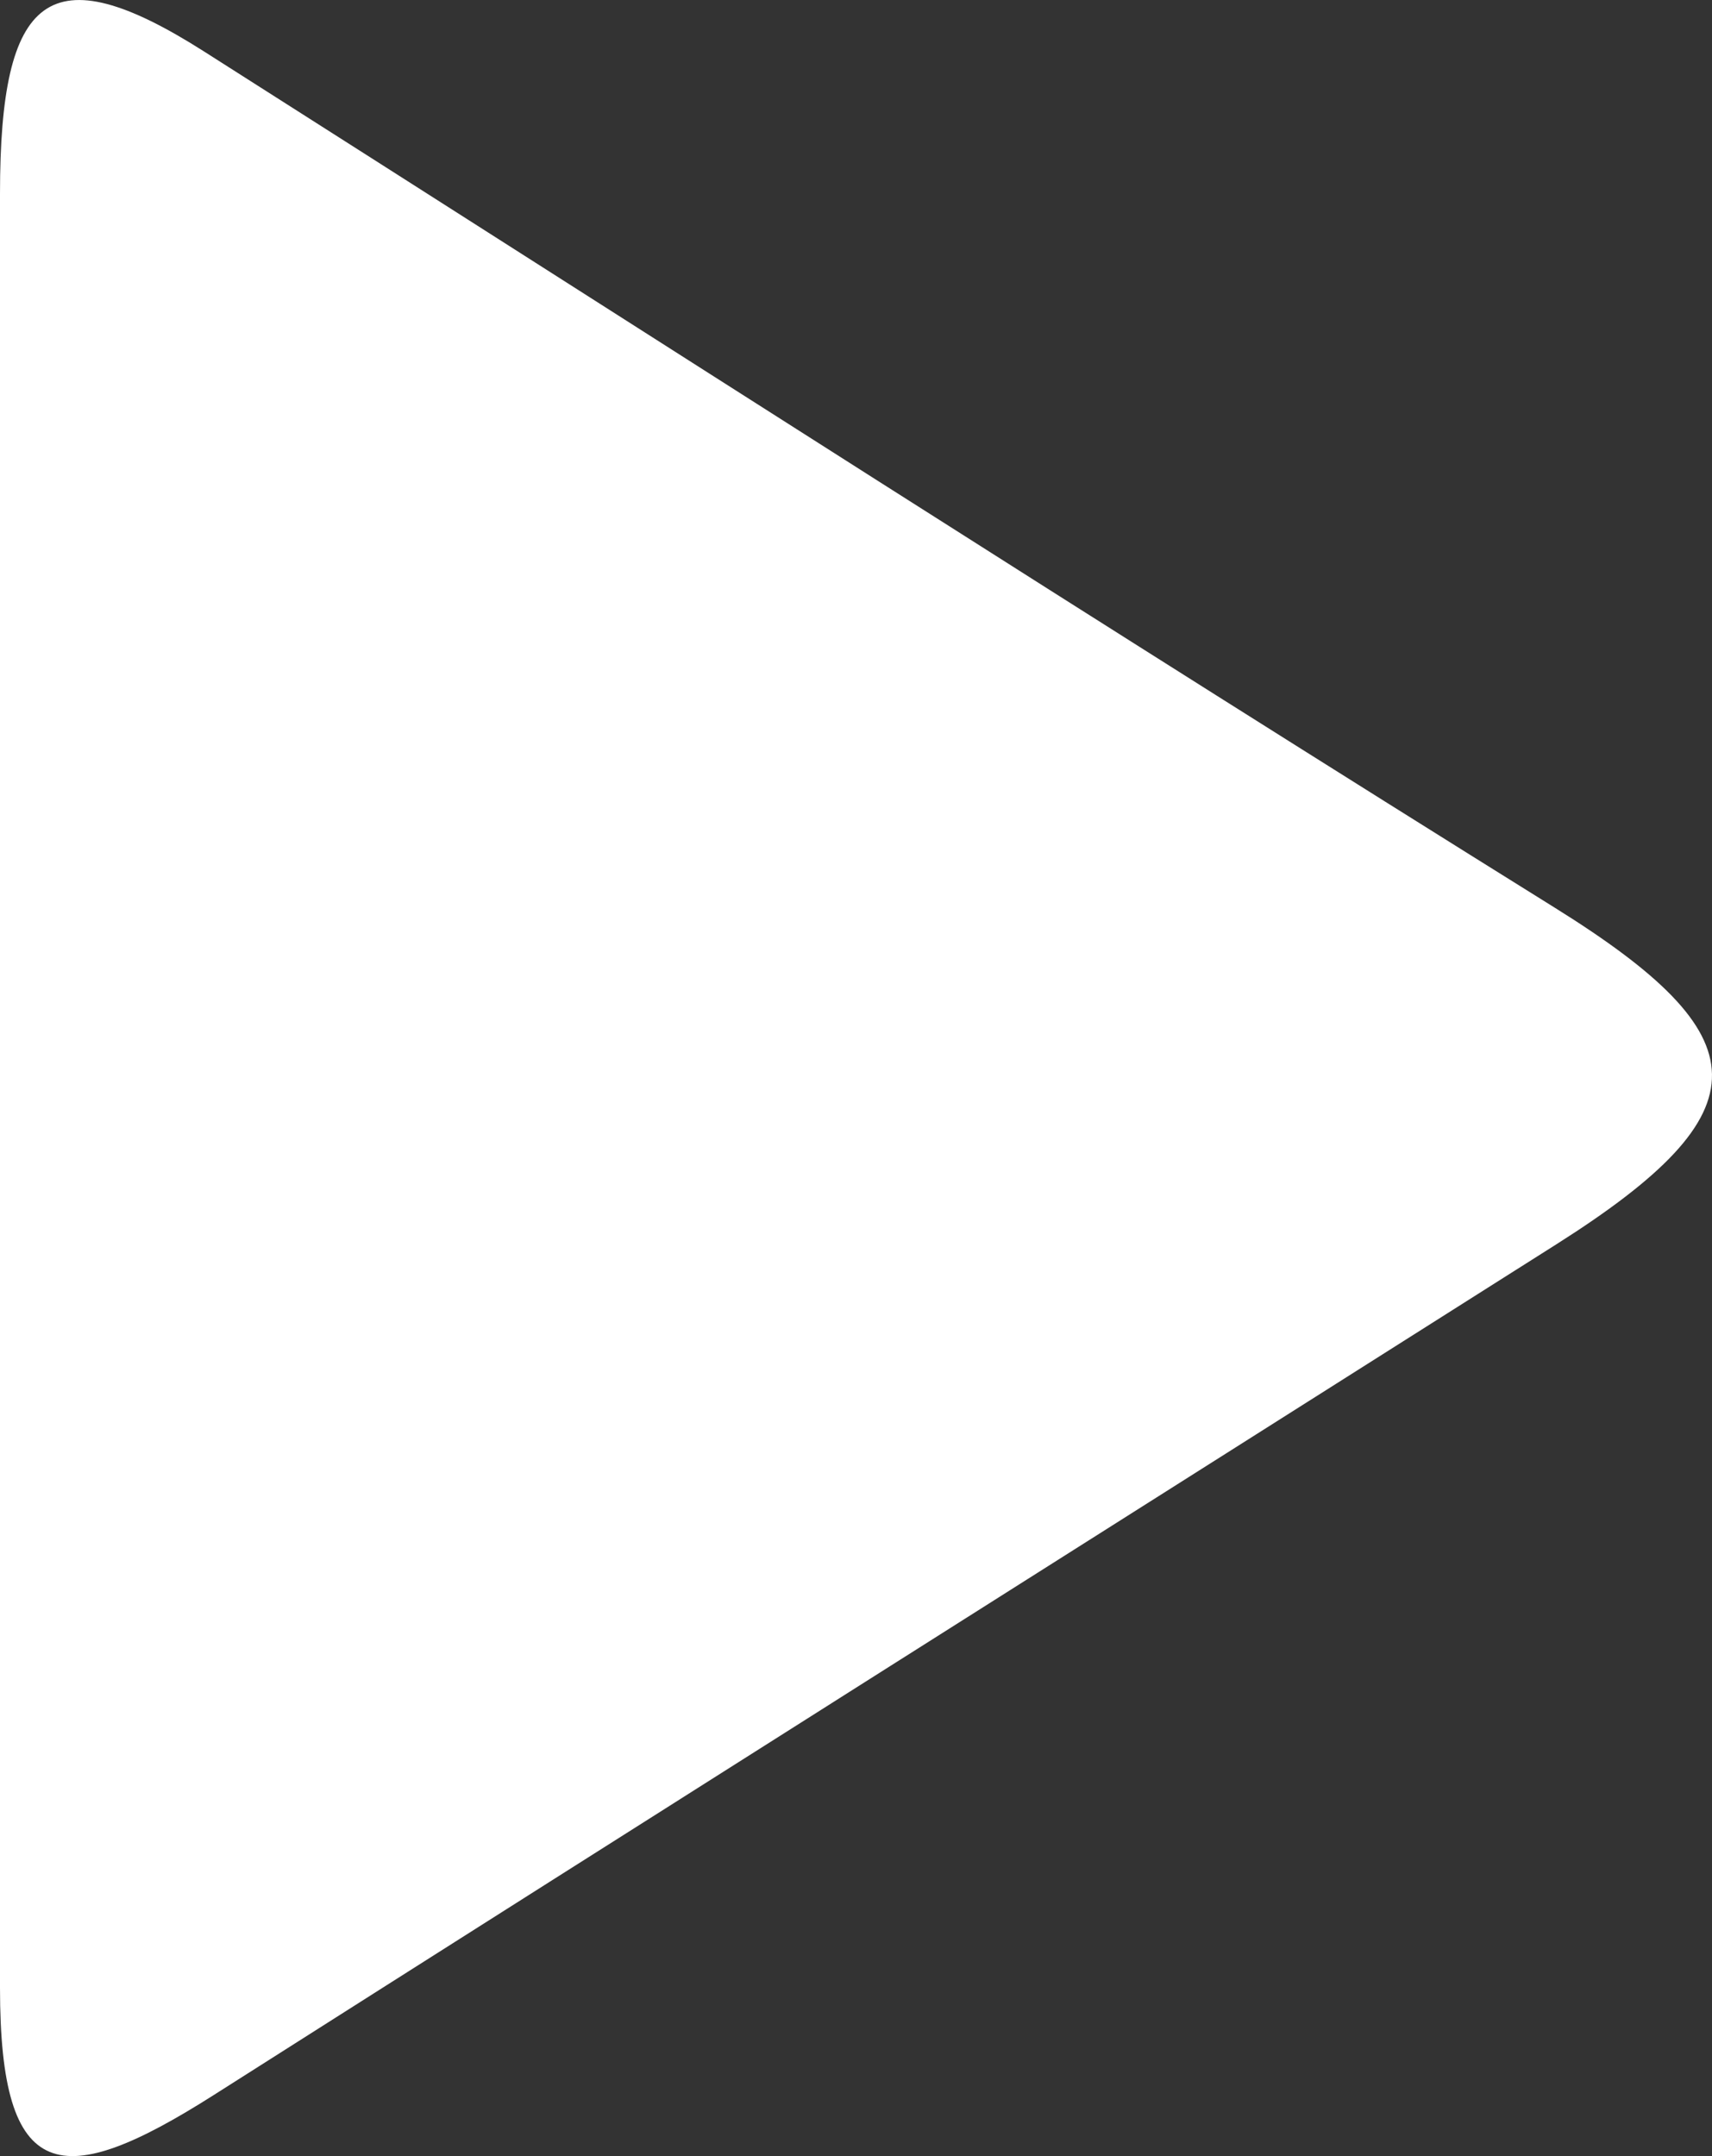 <?xml version="1.0" encoding="UTF-8"?> <svg xmlns="http://www.w3.org/2000/svg" width="27" height="34" viewBox="0 0 27 34" fill="none"><rect x="0" y="0" width="27" height="34" fill="#333333" stroke="none"/> <path fill-rule="evenodd" clip-rule="evenodd" d="M24.527 14.318C17.39 9.872 10.313 5.326 3.217 0.811C0.776 -0.742 0 -0.101 0 3.056C0 12.486 0 21.916 0 31.346C0 34.464 0.968 34.564 3.368 33.039C10.466 28.528 17.444 24.12 24.548 19.62C27.871 17.516 27.77 16.339 24.527 14.318Z" fill="white"></path> </svg> 